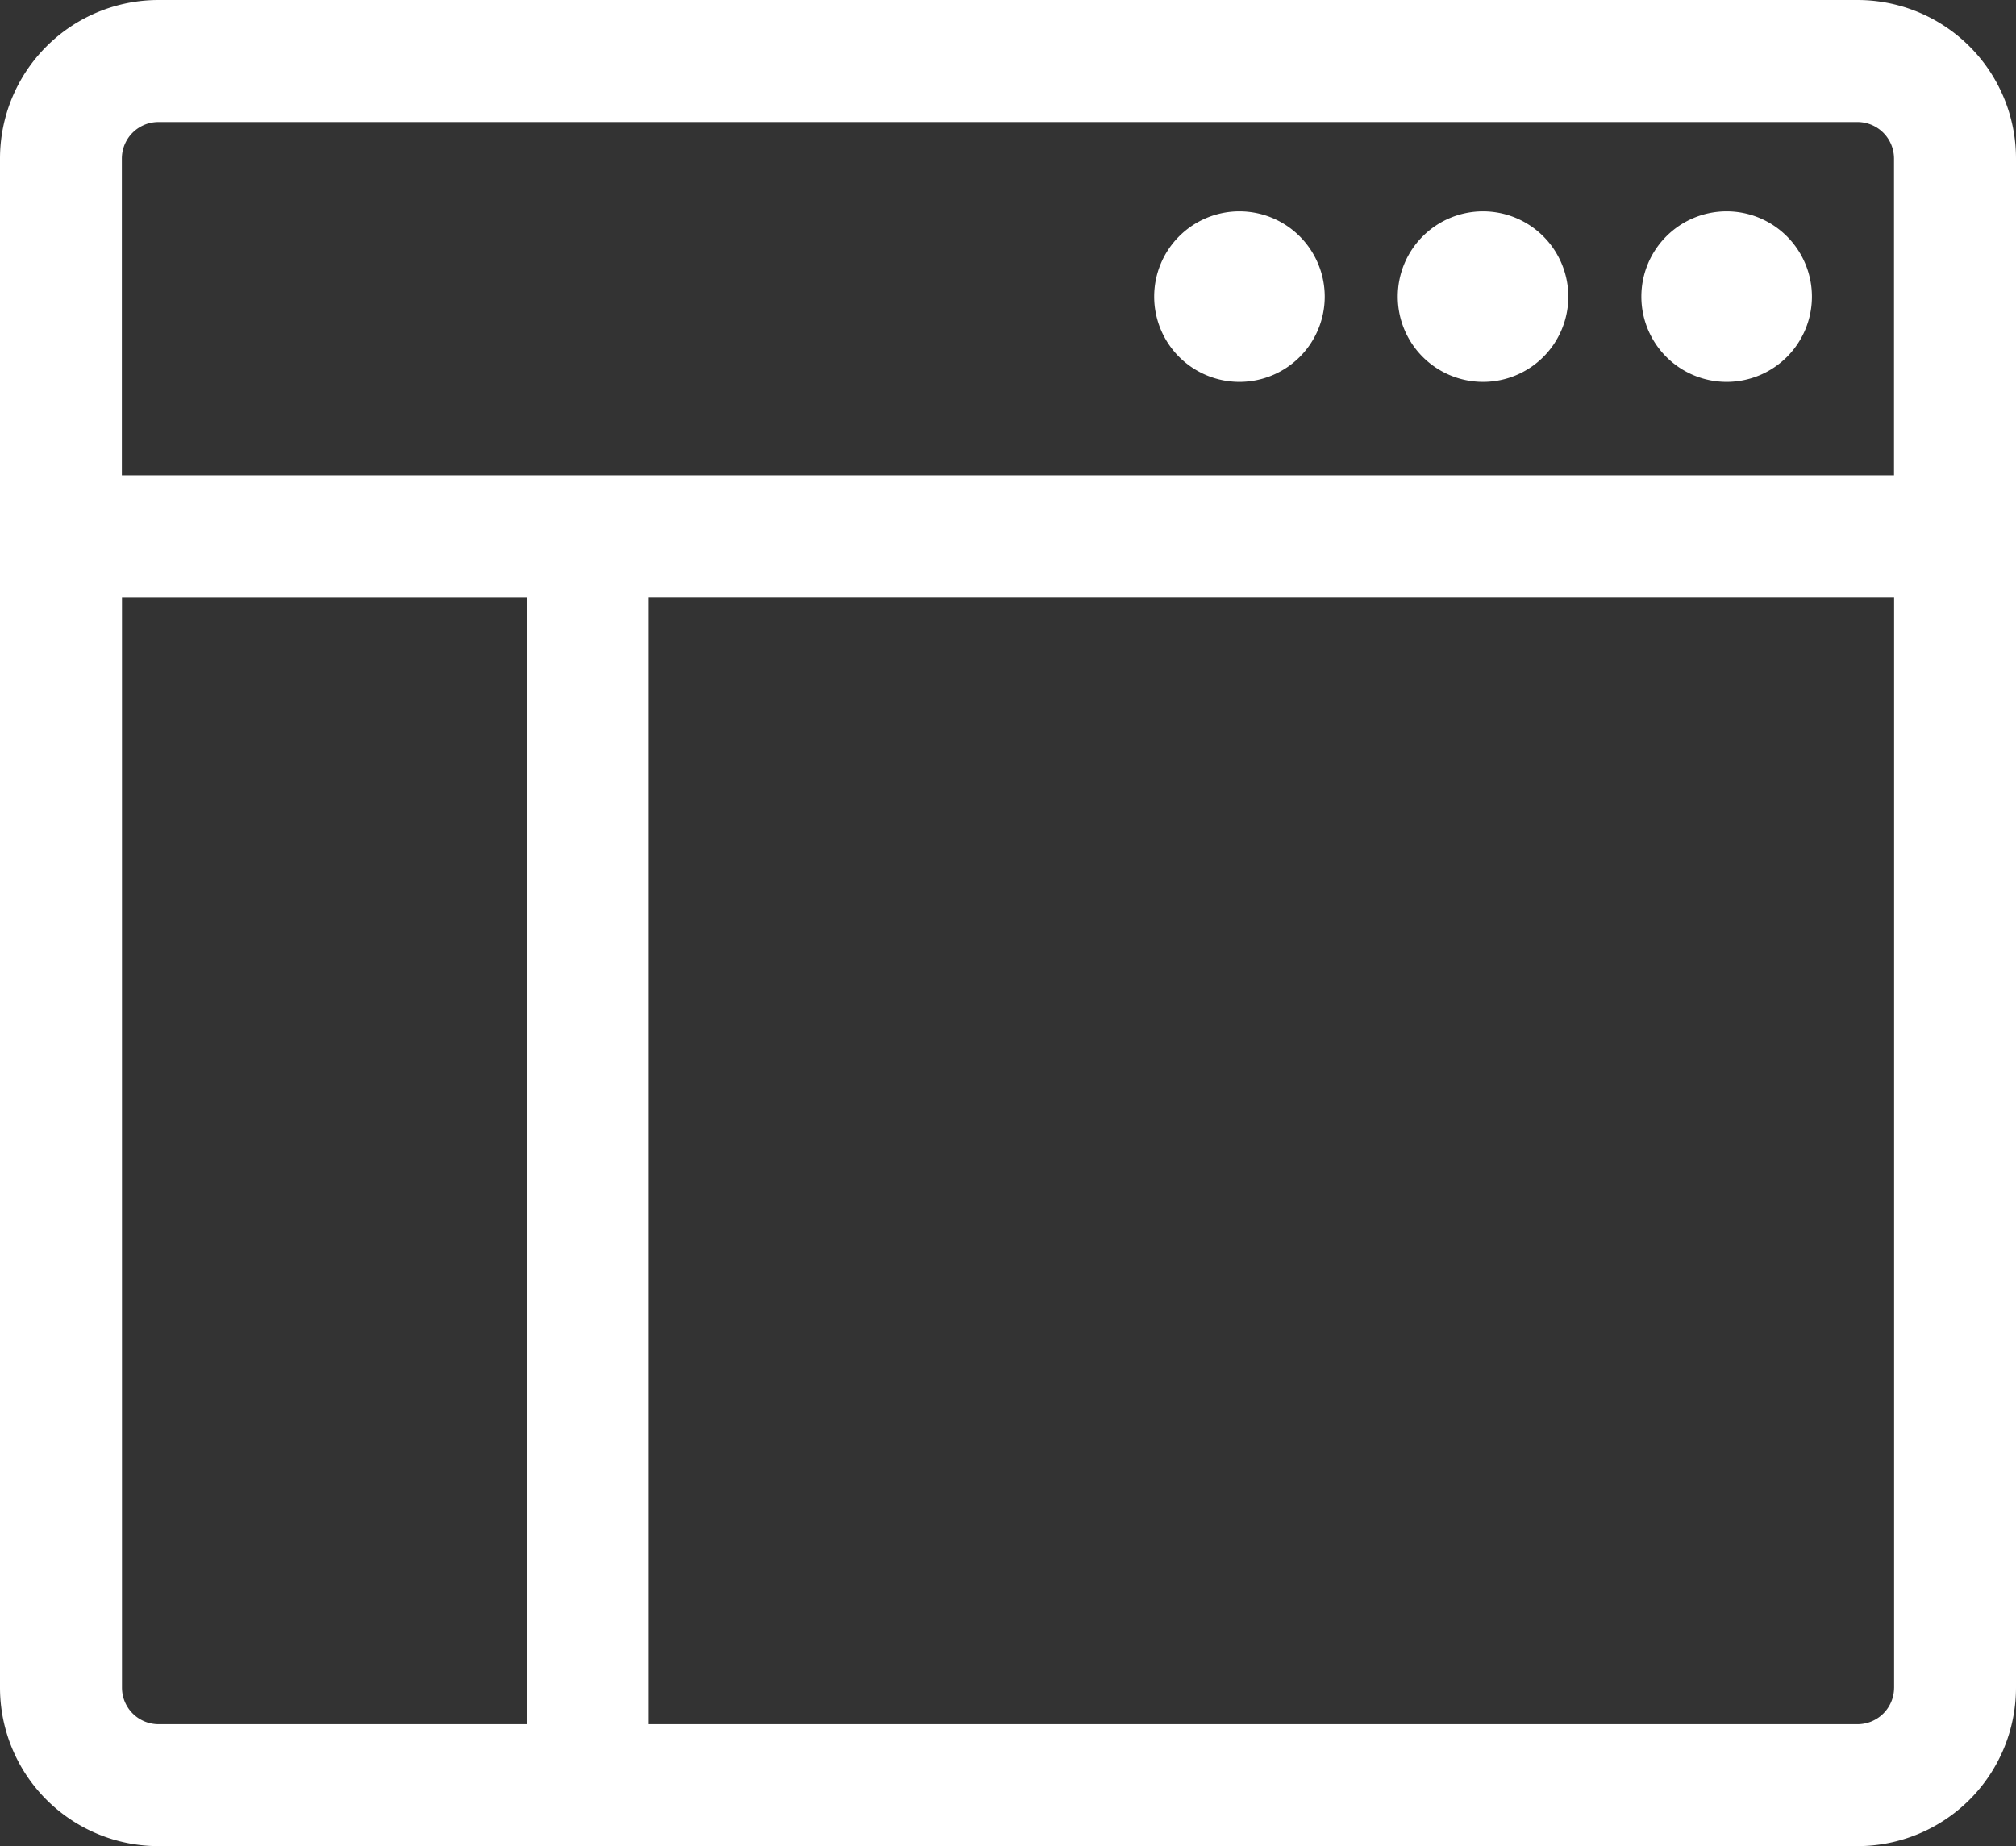 <svg xmlns="http://www.w3.org/2000/svg" width="83" height="76" viewBox="0 0 83 76">
  <rect x="0" y="0" width="83" height="76" fill="#333333" stroke="none"/>
<defs>
    <style>
      .cls-1 {
        fill: #fff;
        fill-rule: evenodd;
      }
    </style>
  </defs>
  <path id="Forma_1" data-name="Forma 1" class="cls-1" d="M76.478,0H6.522A6.528,6.528,0,0,0,0,6.524V69.476A6.528,6.528,0,0,0,6.522,76H76.478A6.528,6.528,0,0,0,83,69.476V6.524A6.528,6.528,0,0,0,76.478,0ZM21.691,70.98H6.522a1.506,1.506,0,0,1-1.5-1.5V24.582H21.691v46.4Zm56.29-1.5a1.506,1.506,0,0,1-1.5,1.5H26.706v-46.4H77.982V69.476Zm0-49.91H5.017V6.524a1.506,1.506,0,0,1,1.5-1.5H76.478a1.506,1.506,0,0,1,1.5,1.5V19.566ZM71.088,8.7a3.511,3.511,0,1,0,3.51,3.511A3.515,3.515,0,0,0,71.088,8.7Zm-10.029,0a3.511,3.511,0,1,0,3.51,3.511A3.515,3.515,0,0,0,61.058,8.7Zm-10.029,0a3.511,3.511,0,1,0,3.51,3.511A3.515,3.515,0,0,0,51.029,8.7Z"/>
</svg>
